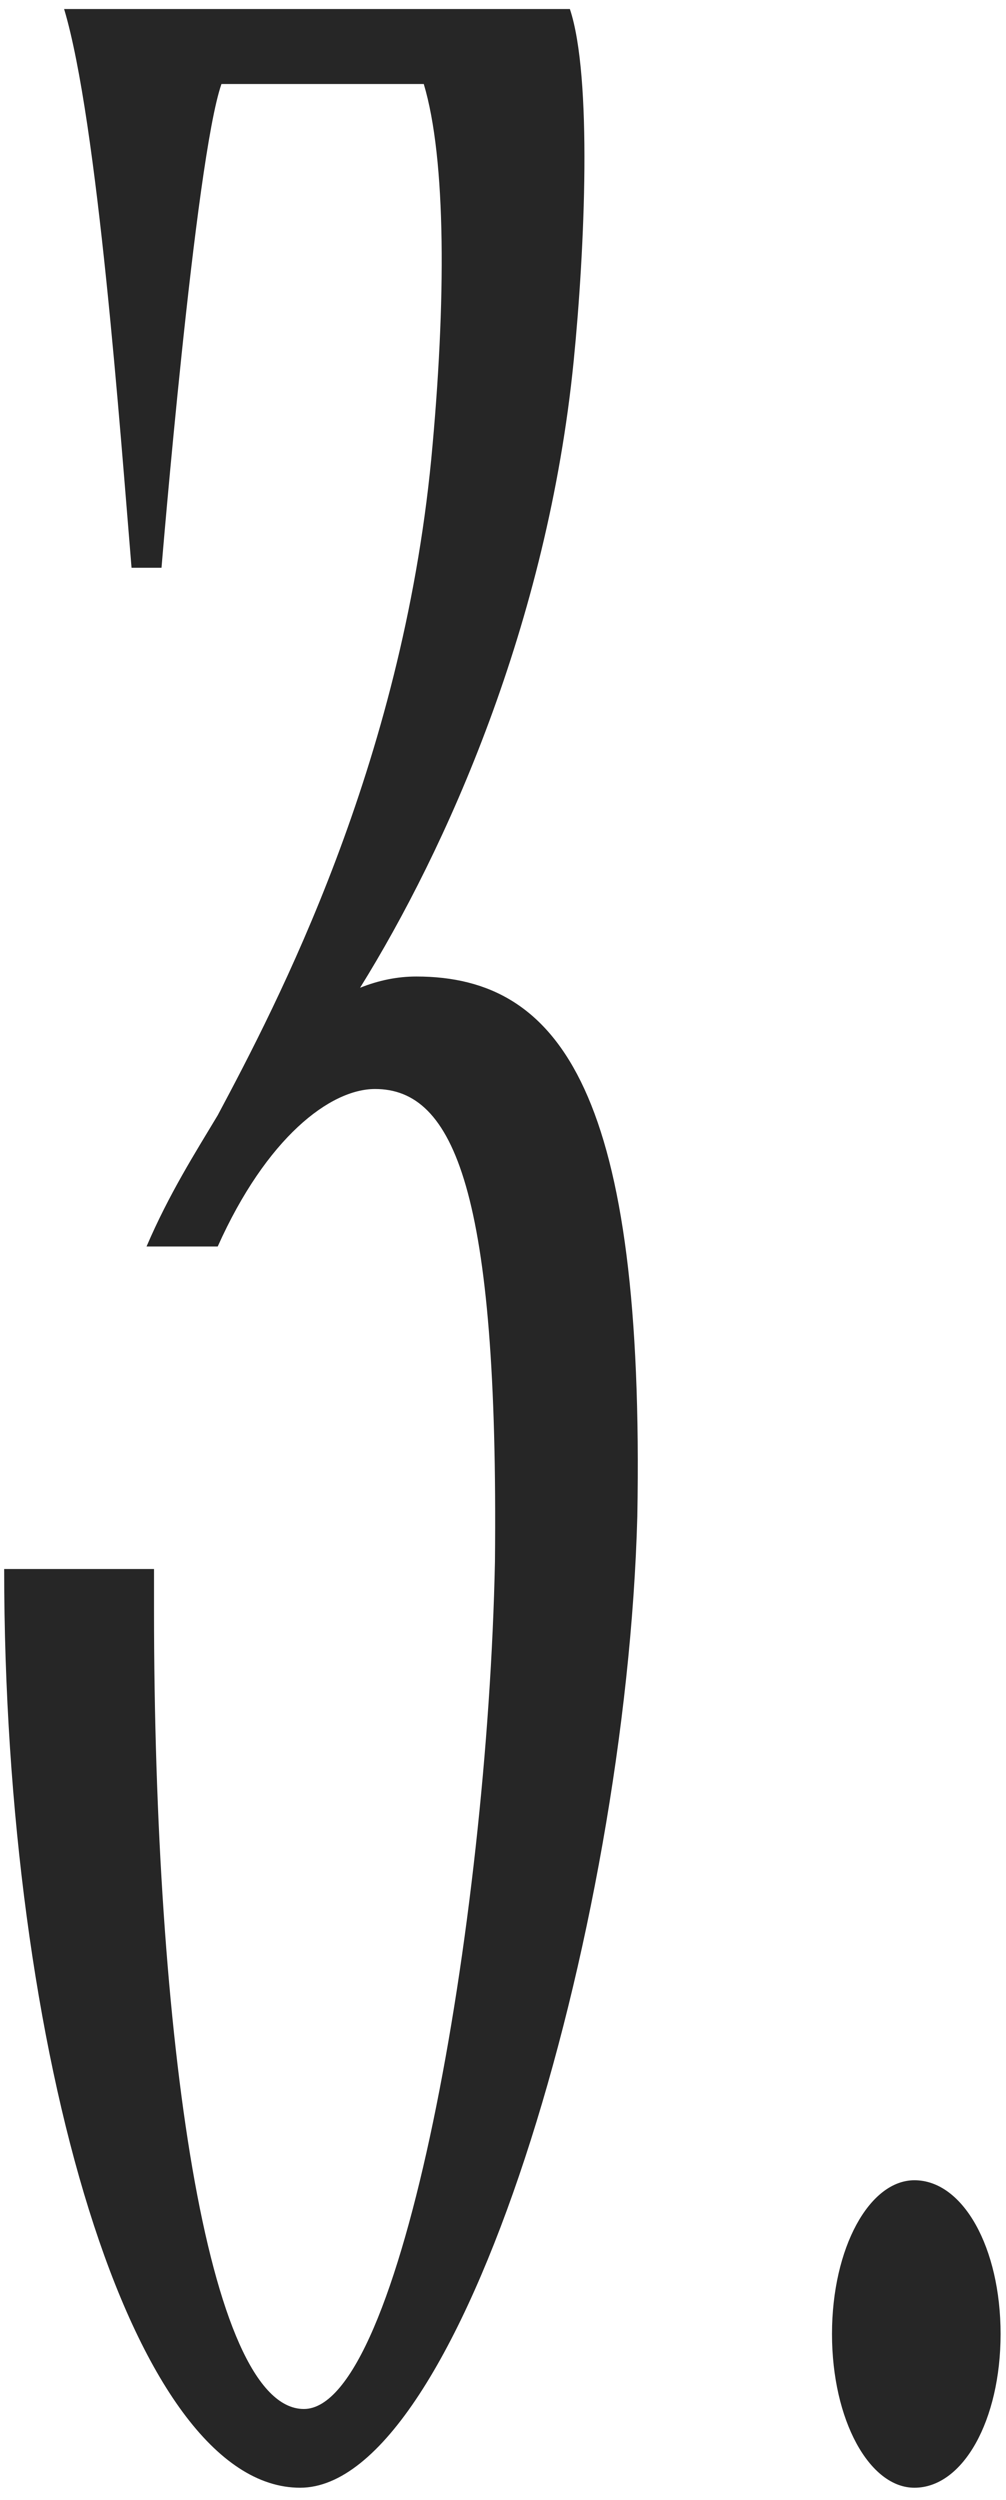 <?xml version="1.0" encoding="UTF-8"?> <svg xmlns="http://www.w3.org/2000/svg" width="58" height="144" viewBox="0 0 58 144" fill="none"><path d="M24 56.248C32.424 56.248 37.176 63.16 36.744 87.352C36.096 111.328 26.592 143.296 17.304 143.296C7.584 143.296 0.24 118.24 0.24 90.376H8.88C8.88 91.024 8.88 91.888 8.88 92.752C8.88 117.16 11.904 138.76 17.52 138.76C23.136 138.76 28.104 110.896 28.536 89.944C28.752 68.56 26.16 62.728 21.624 62.728C19.032 62.728 15.36 65.536 12.552 71.8H8.448C9.744 68.776 11.256 66.4 12.552 64.24C16.008 57.76 23.136 44.152 24.864 26.44C25.728 17.368 25.728 9.16 24.432 4.84H12.768C11.256 9.16 9.312 32.704 9.312 32.704H7.584C6.936 24.928 5.64 7 3.696 0.52H32.856C34.152 4.408 33.72 14.344 33.072 20.824C31.56 35.944 25.728 48.904 20.76 56.896C21.84 56.464 22.92 56.248 24 56.248ZM52.72 143.296C50.128 143.296 47.968 139.408 47.968 134.44C47.968 129.472 50.128 125.584 52.72 125.584C55.528 125.584 57.688 129.472 57.688 134.44C57.688 139.408 55.528 143.296 52.72 143.296Z" fill="#262626"></path></svg> 